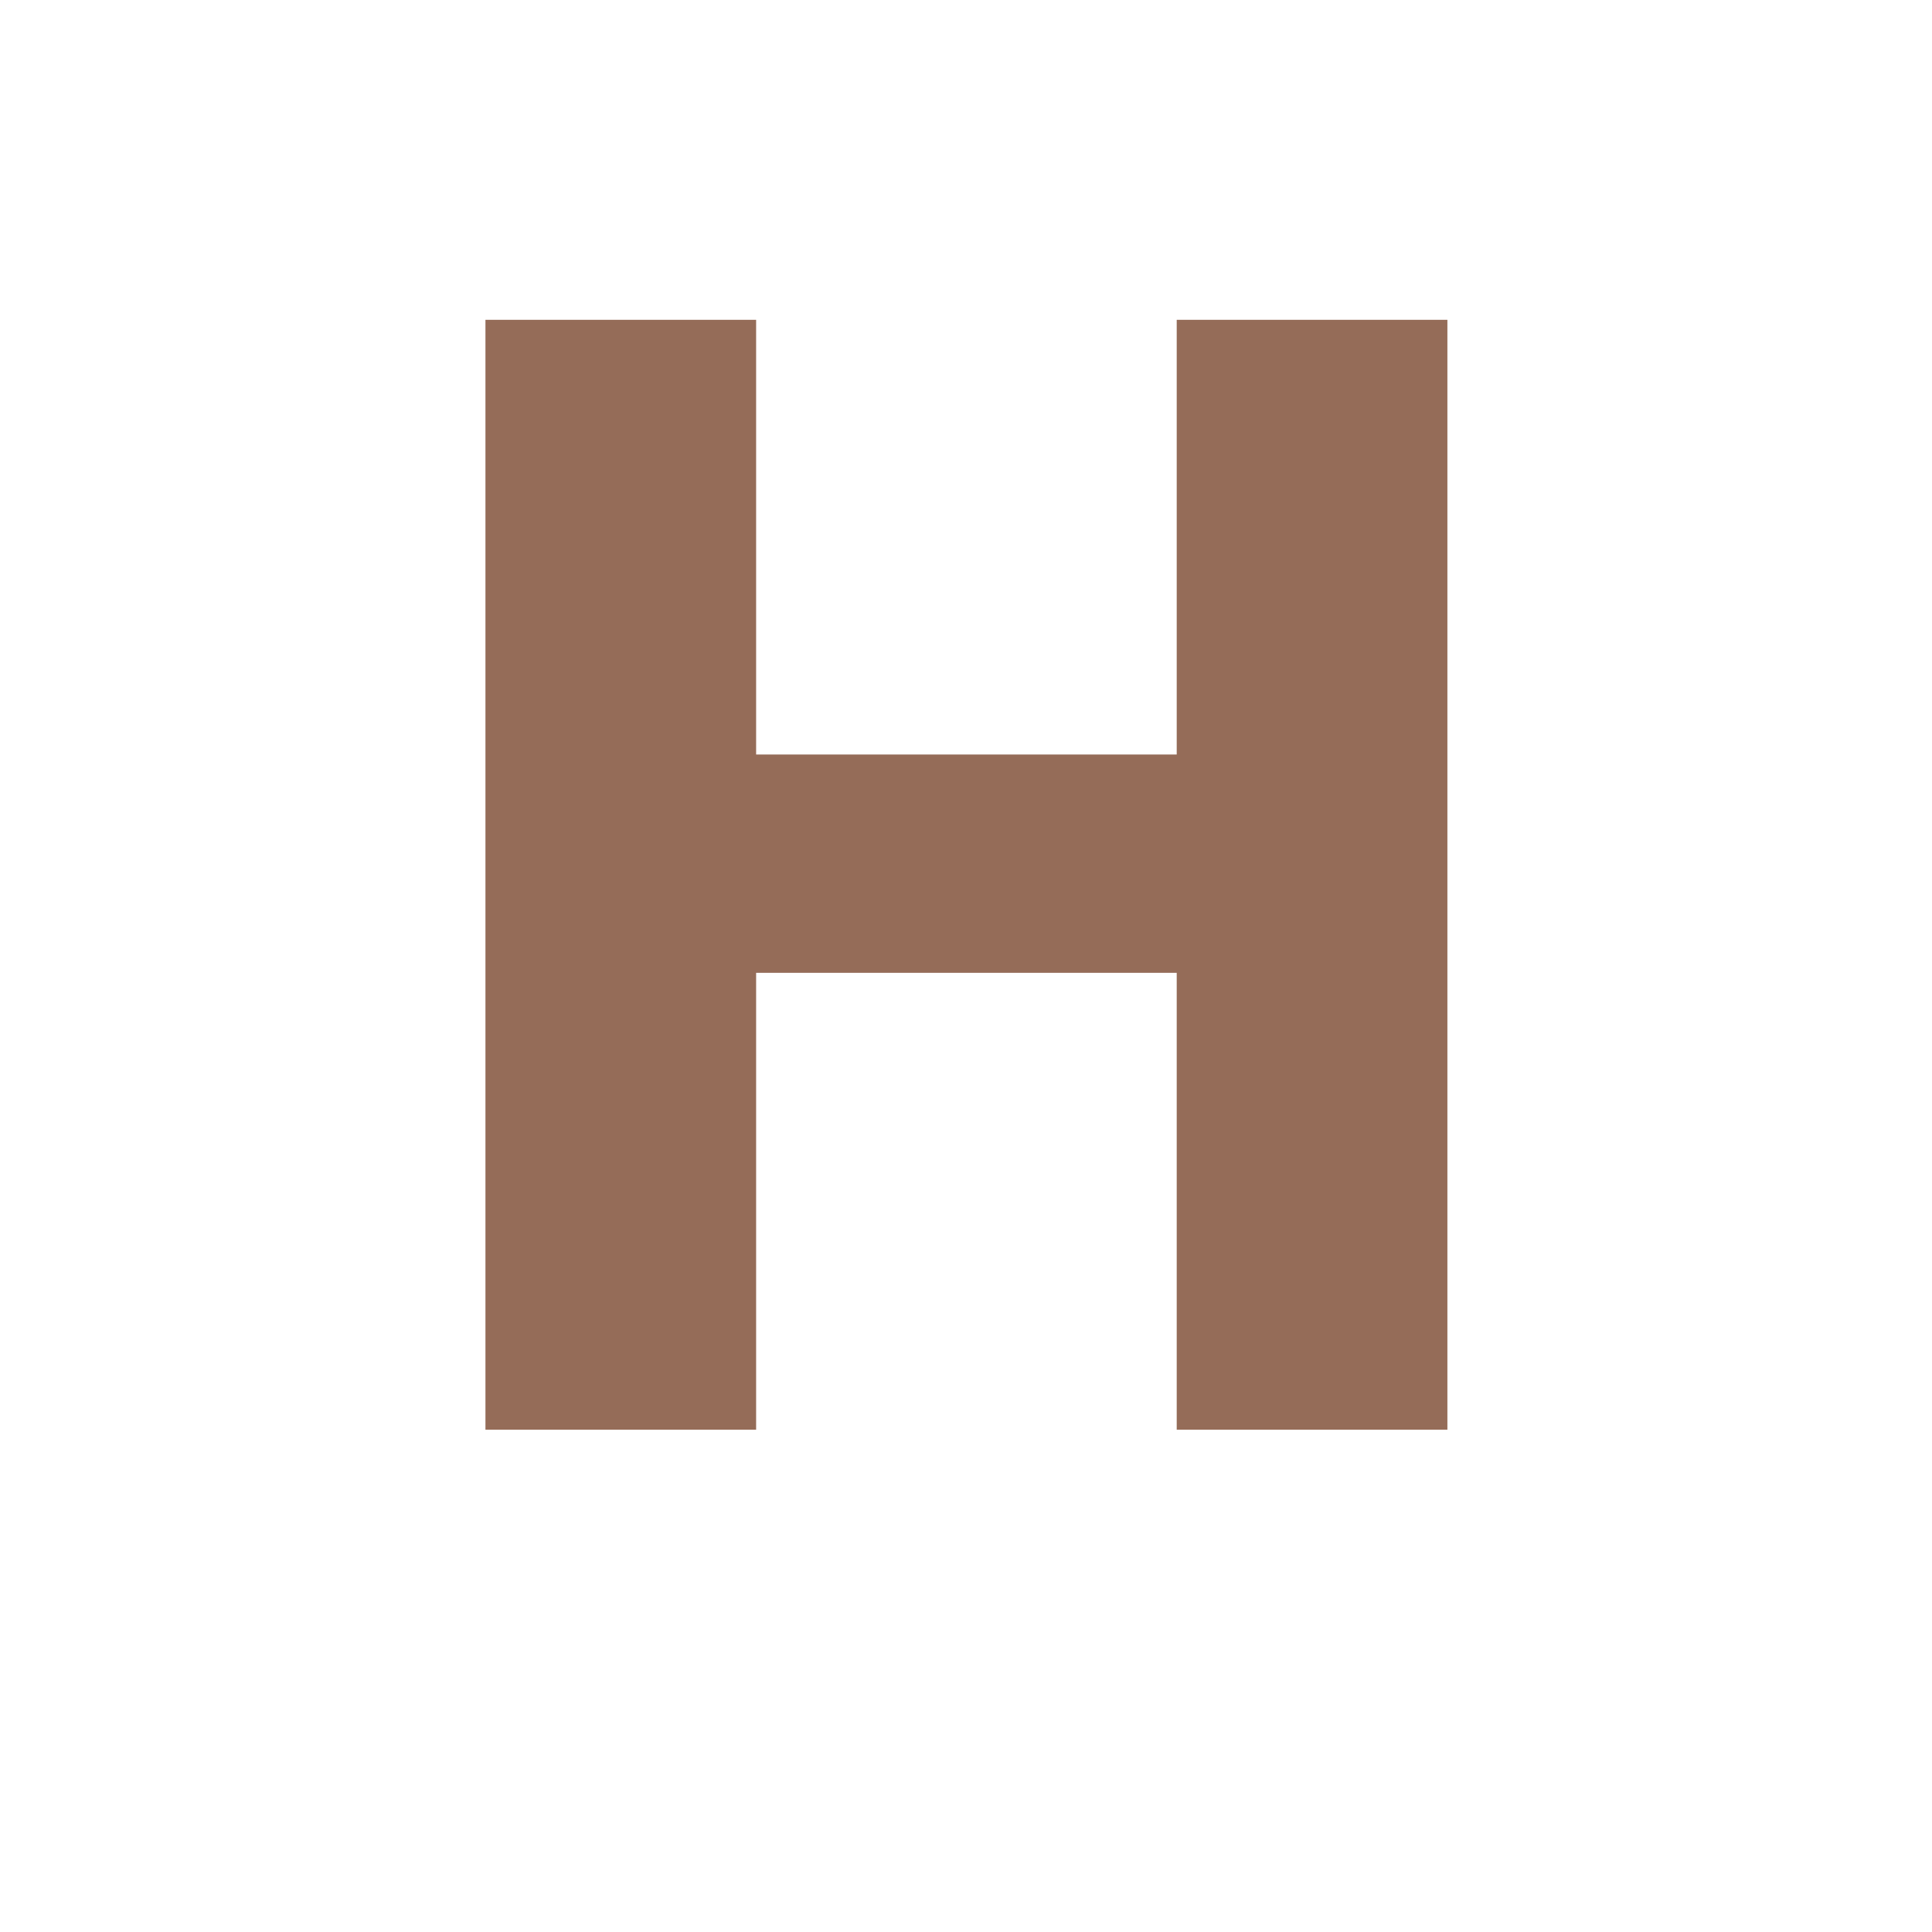<svg version="1.0" preserveAspectRatio="xMidYMid meet" height="40" viewBox="0 0 30 30" zoomAndPan="magnify" width="40" xmlns:xlink="http://www.w3.org/1999/xlink" xmlns="http://www.w3.org/2000/svg"><defs><g></g></defs><g fill-opacity="1" fill="#956c58"><g transform="translate(6.022, 22.2)"><g><path d="M 16.453 -17.234 L 16.453 0 L 12.25 0 L 12.25 -7.094 L 5.719 -7.094 L 5.719 0 L 1.516 0 L 1.516 -17.234 L 5.719 -17.234 L 5.719 -10.484 L 12.25 -10.484 L 12.25 -17.234 Z M 16.453 -17.234"></path></g></g></g></svg>